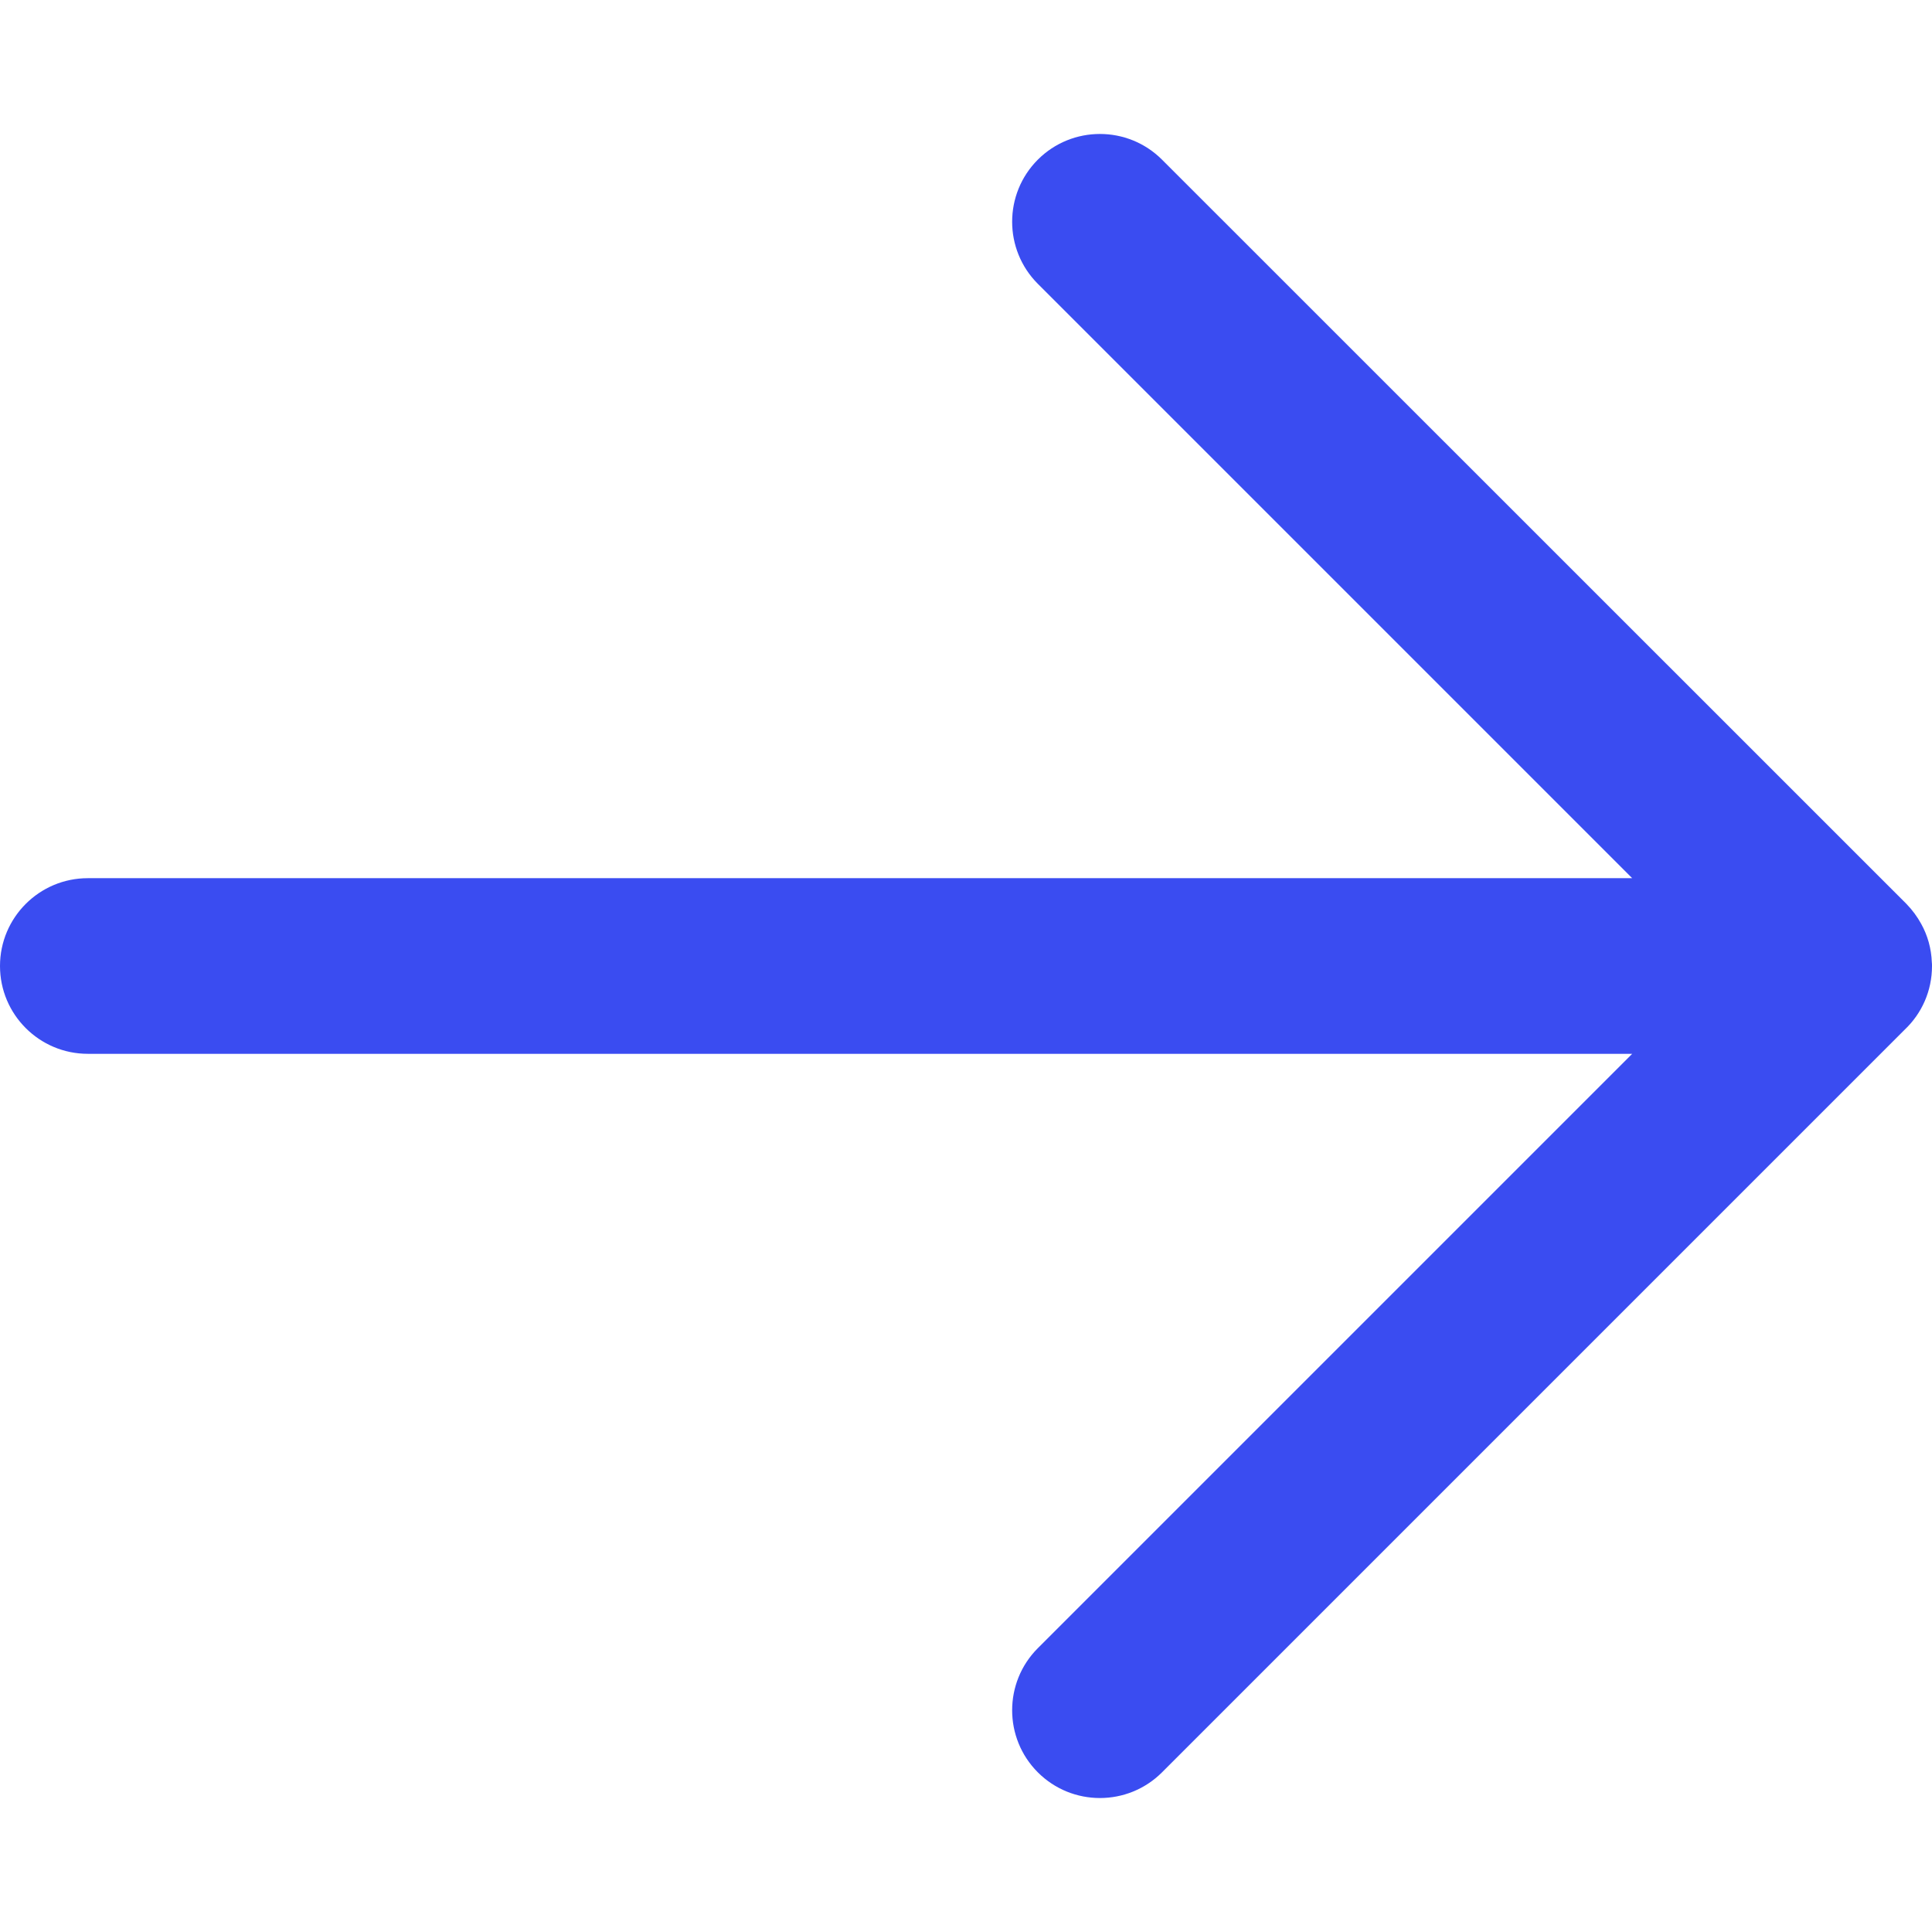 <svg width="11" height="11" viewBox="0 0 11 11" fill="none" xmlns="http://www.w3.org/2000/svg">
<path fill-rule="evenodd" clip-rule="evenodd" d="M5.909 9.384C5.714 9.579 5.714 9.896 5.909 10.091C6.104 10.286 6.421 10.286 6.616 10.091L10.845 5.862C10.941 5.771 11 5.643 11 5.5C11 5.493 11 5.485 10.999 5.478C10.996 5.4 10.975 5.326 10.939 5.261C10.916 5.219 10.888 5.181 10.854 5.146L6.616 0.909C6.421 0.714 6.104 0.714 5.909 0.909C5.714 1.104 5.714 1.421 5.909 1.616L9.293 5L0.5 5C0.224 5 4.38289e-07 5.224 4.14148e-07 5.5C3.90007e-07 5.776 0.224 6 0.5 6L9.293 6L5.909 9.384Z" fill="#3A4CF1"/>
</svg>
